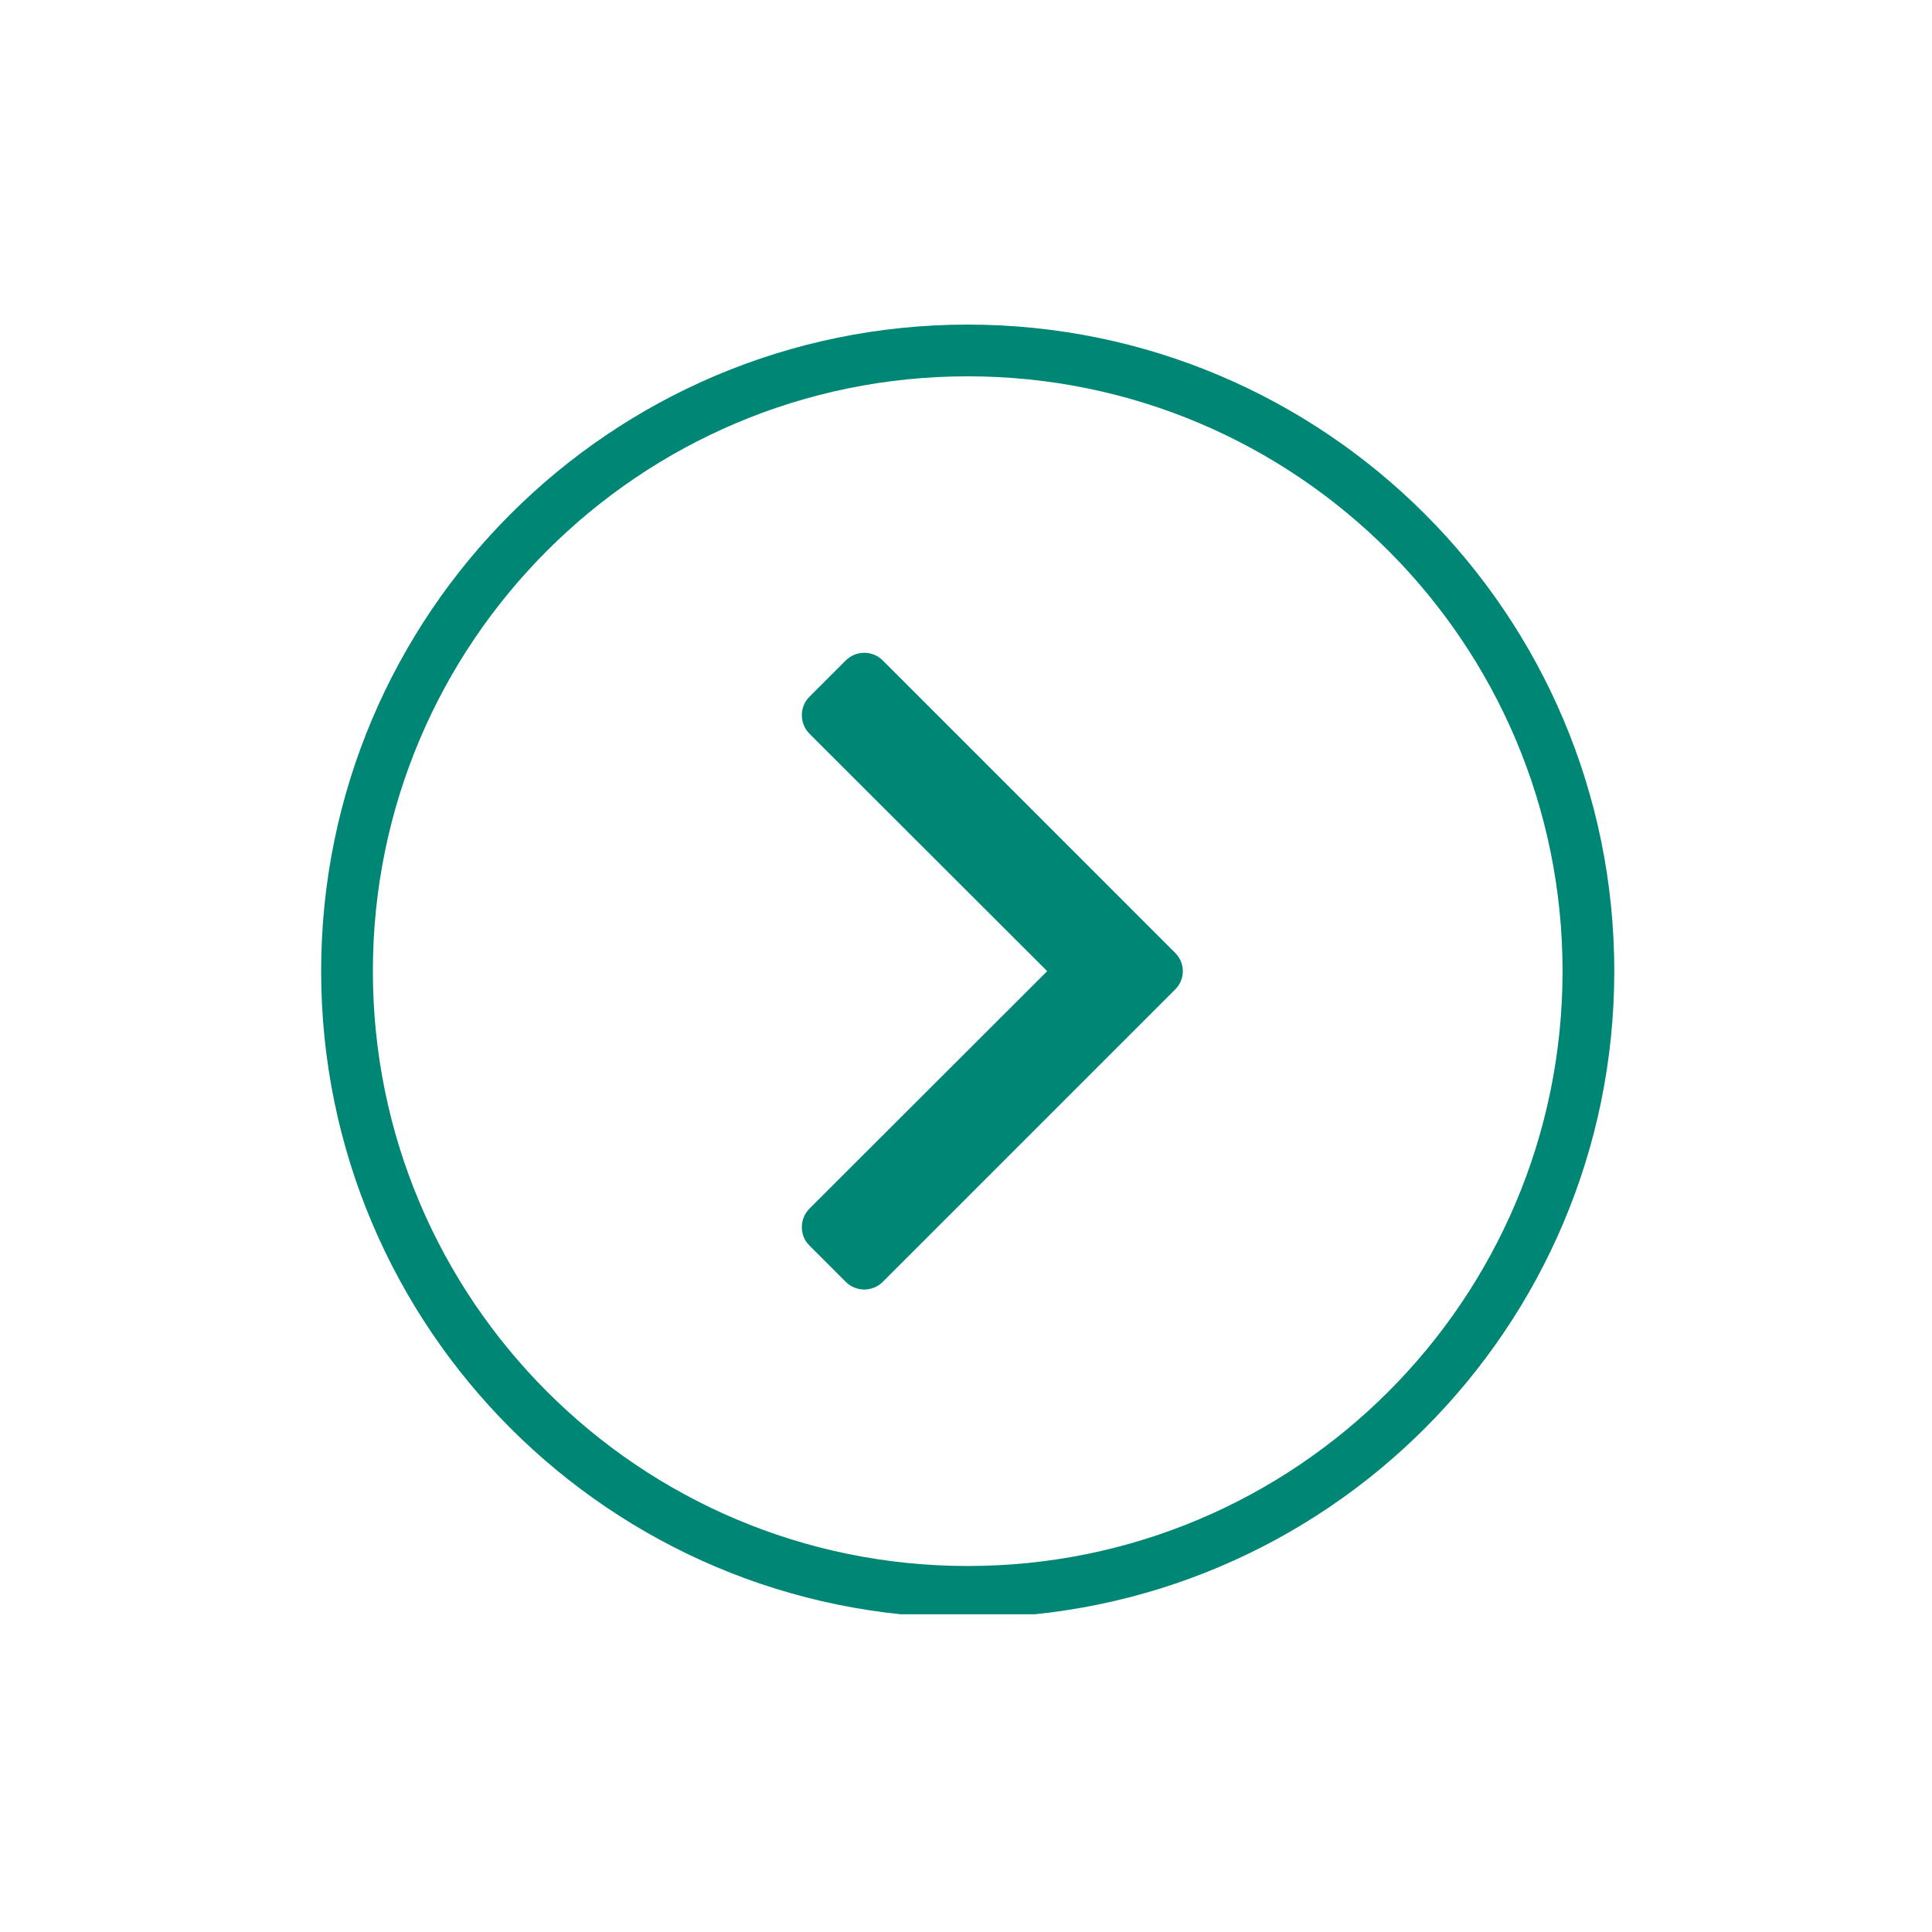 <svg xmlns="http://www.w3.org/2000/svg" xmlns:xlink="http://www.w3.org/1999/xlink" width="1024" zoomAndPan="magnify" viewBox="0 0 768 768" height="1024" preserveAspectRatio="xMidYMid meet" version="1.0"><defs><clipPath id="126373fe89"><path d="M 127 129 L 641.703 129 L 641.703 641.703 L 127 641.703 Z M 127 129 " clip-rule="nonzero"/></clipPath></defs><g clip-path="url(#126373fe89)"><path fill="#008675" d="M 127.66 386.051 C 127.66 244.156 242.785 129.031 384.68 129.031 C 526.578 129.031 641.703 244.156 641.703 386.051 C 641.703 527.949 526.578 643.074 384.68 643.074 C 242.785 643.074 127.66 527.949 127.66 386.051 Z M 621.141 386.051 C 621.141 255.508 515.227 149.594 384.68 149.594 C 254.137 149.594 148.223 255.508 148.223 386.051 C 148.223 516.598 254.137 622.512 384.68 622.512 C 515.227 622.512 621.141 516.598 621.141 386.051 Z M 467.141 378.77 C 471.211 382.84 471.211 389.266 467.141 393.336 L 350.84 509.637 C 346.77 513.598 340.344 513.598 336.277 509.637 L 321.711 495.07 C 317.75 491.109 317.75 484.578 321.711 480.508 L 416.273 386.051 L 321.711 291.598 C 317.75 287.527 317.75 280.996 321.711 277.031 L 336.277 262.469 C 340.344 258.504 346.77 258.504 350.84 262.469 Z M 467.141 378.77 " fill-opacity="1" fill-rule="nonzero"/></g></svg>